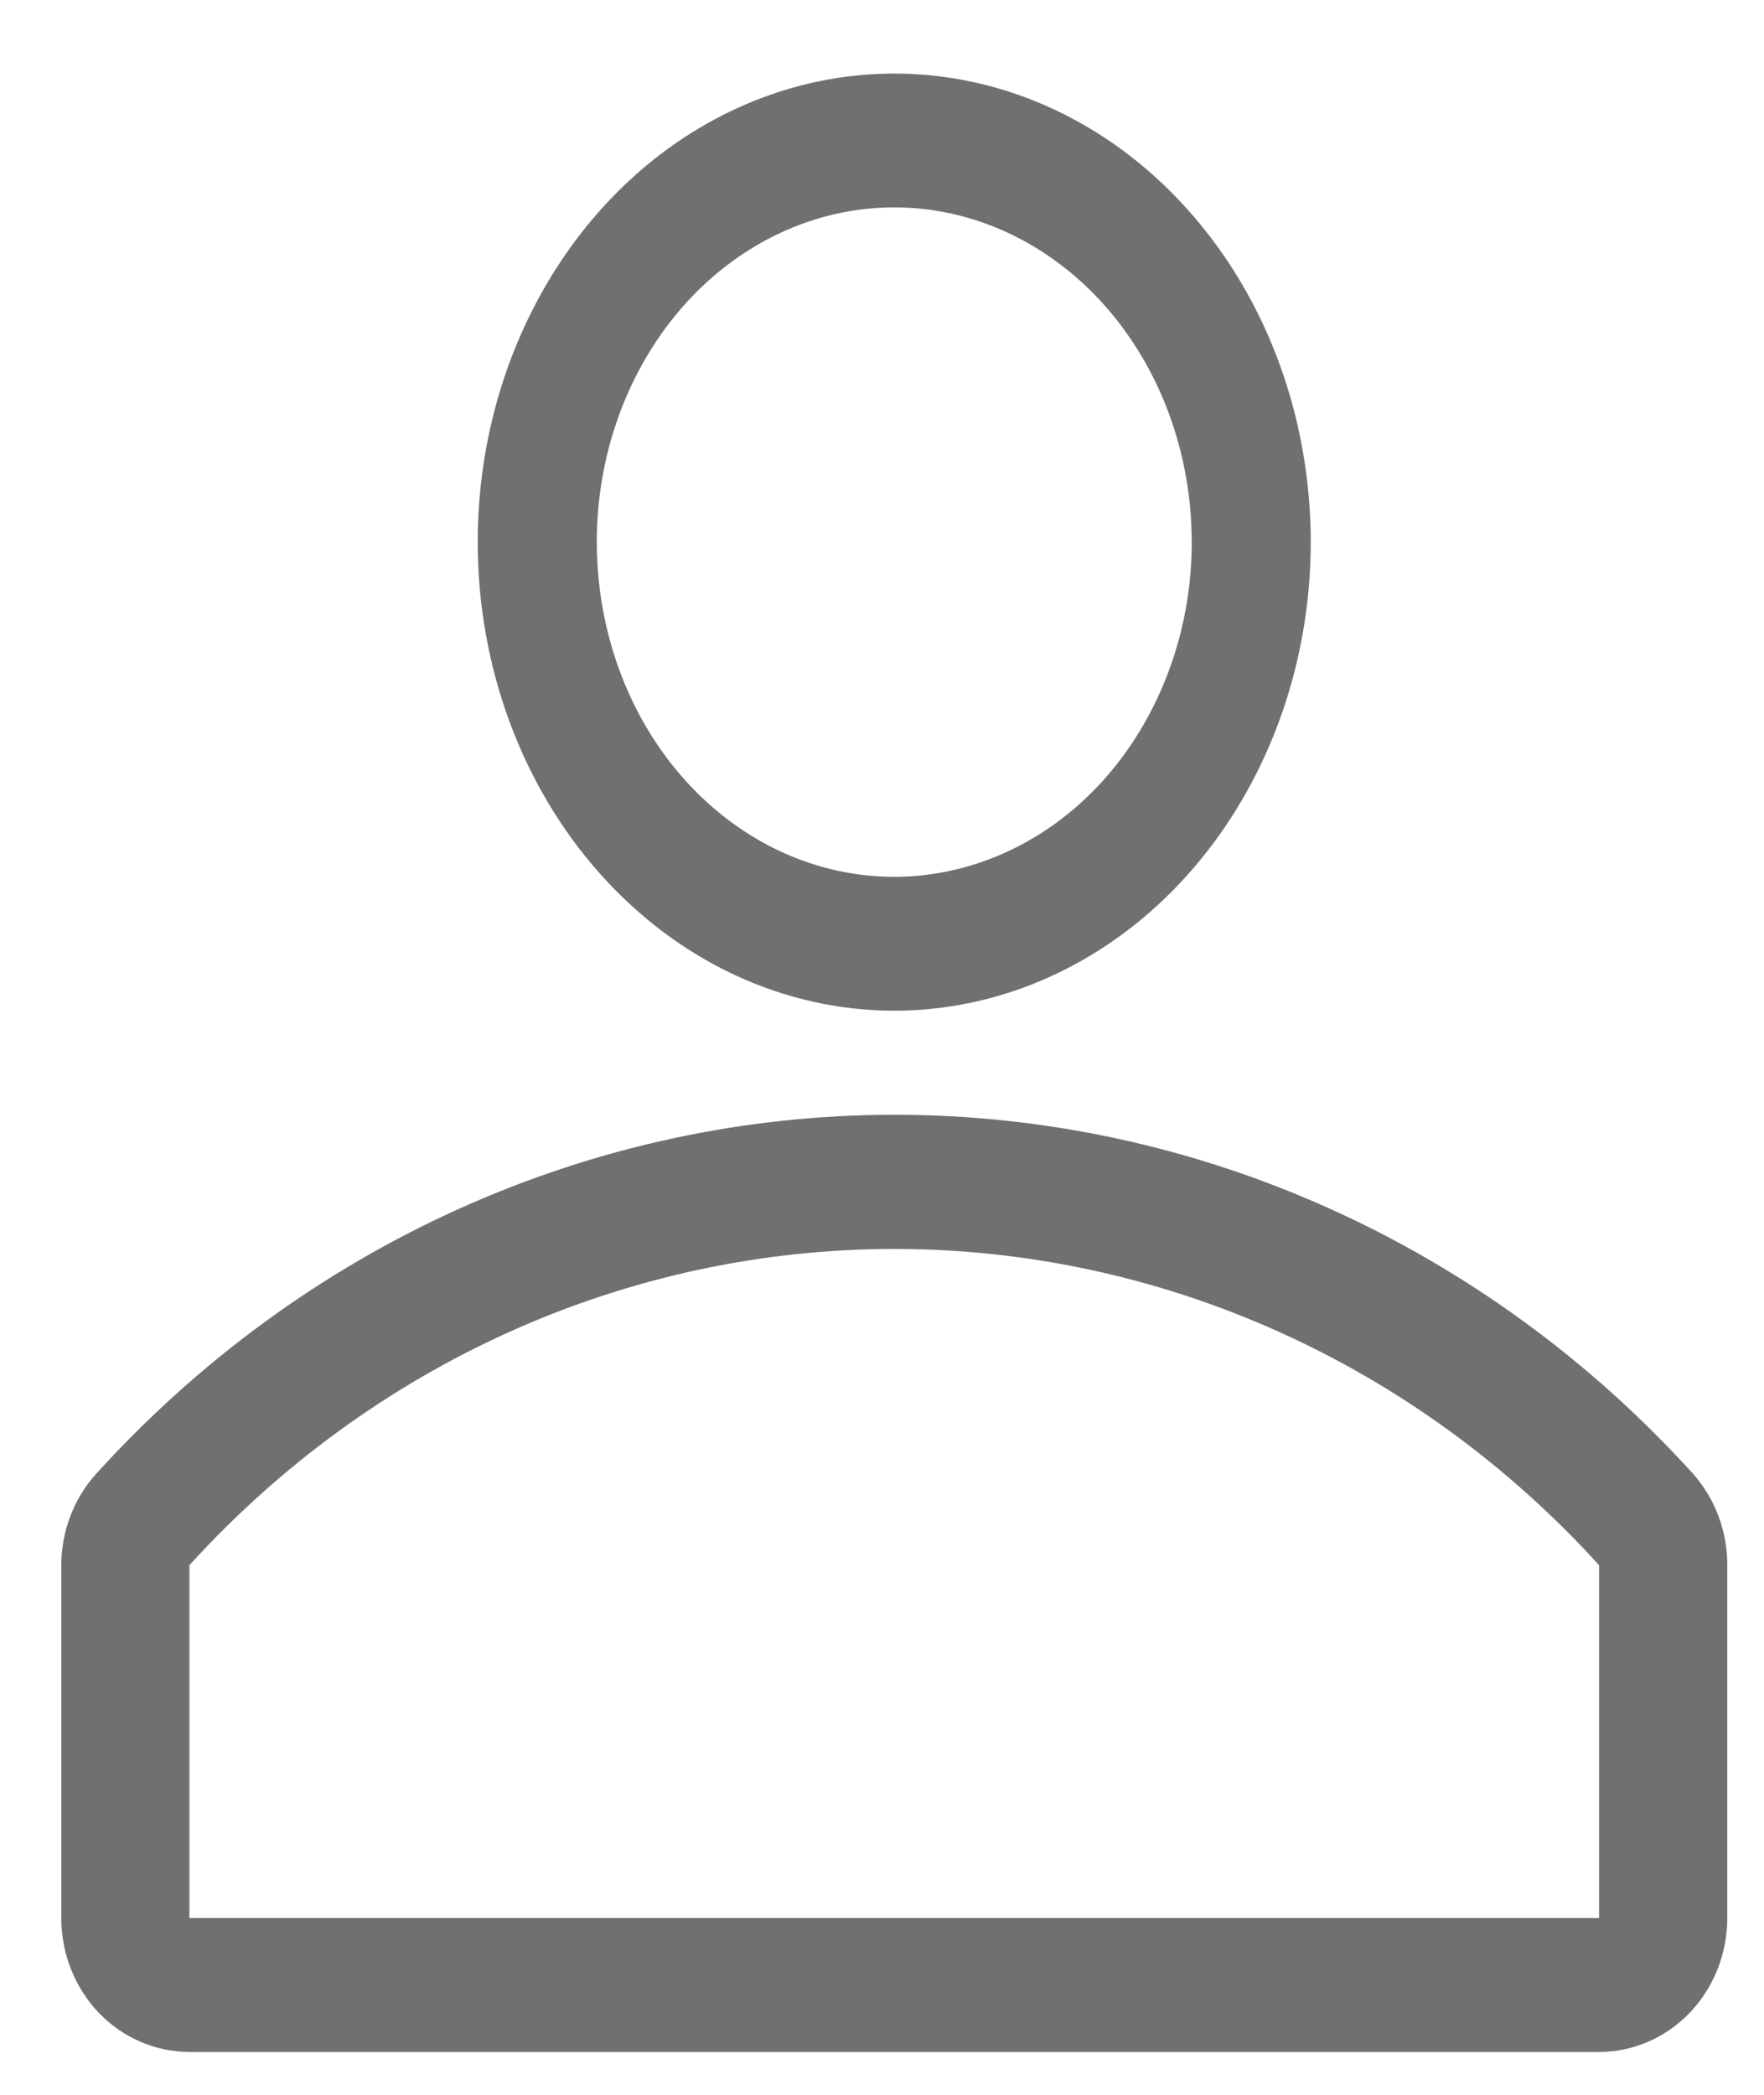 <svg width="16" height="19" viewBox="0 0 16 19" fill="none" xmlns="http://www.w3.org/2000/svg">
<path d="M8.111 9.167C8.858 9.167 9.589 8.918 10.21 8.451C10.831 7.984 11.315 7.32 11.601 6.543C11.887 5.767 11.962 4.912 11.816 4.088C11.671 3.263 11.311 2.506 10.782 1.912C10.254 1.317 9.581 0.913 8.848 0.749C8.115 0.585 7.356 0.669 6.665 0.991C5.975 1.312 5.385 1.857 4.97 2.556C4.555 3.255 4.333 4.076 4.333 4.917C4.333 6.044 4.731 7.125 5.44 7.922C6.148 8.719 7.109 9.167 8.111 9.167ZM8.111 1.881C8.645 1.881 9.166 2.059 9.61 2.393C10.054 2.726 10.4 3.201 10.604 3.755C10.808 4.31 10.862 4.92 10.758 5.509C10.653 6.098 10.396 6.639 10.019 7.064C9.642 7.488 9.161 7.777 8.637 7.894C8.114 8.012 7.571 7.951 7.078 7.722C6.585 7.492 6.164 7.103 5.867 6.604C5.571 6.104 5.413 5.517 5.413 4.917C5.413 4.112 5.697 3.34 6.203 2.77C6.709 2.201 7.395 1.881 8.111 1.881Z" fill="#707070"/>
<path d="M15.359 13.37C14.427 12.341 13.303 11.521 12.058 10.961C10.812 10.4 9.47 10.111 8.114 10.111C6.758 10.111 5.416 10.4 4.17 10.961C2.925 11.521 1.802 12.341 0.87 13.37C0.667 13.596 0.555 13.893 0.556 14.202V17.397C0.556 17.719 0.678 18.028 0.896 18.256C1.114 18.483 1.41 18.611 1.718 18.611H14.504C14.813 18.611 15.108 18.483 15.326 18.256C15.544 18.028 15.667 17.719 15.667 17.397V14.202C15.669 13.894 15.559 13.597 15.359 13.37ZM14.504 17.397H1.718V14.196C2.542 13.29 3.533 12.568 4.632 12.075C5.731 11.582 6.915 11.328 8.111 11.328C9.307 11.328 10.491 11.582 11.59 12.075C12.689 12.568 13.681 13.29 14.504 14.196V17.397Z" fill="#707070"/>
</svg>
